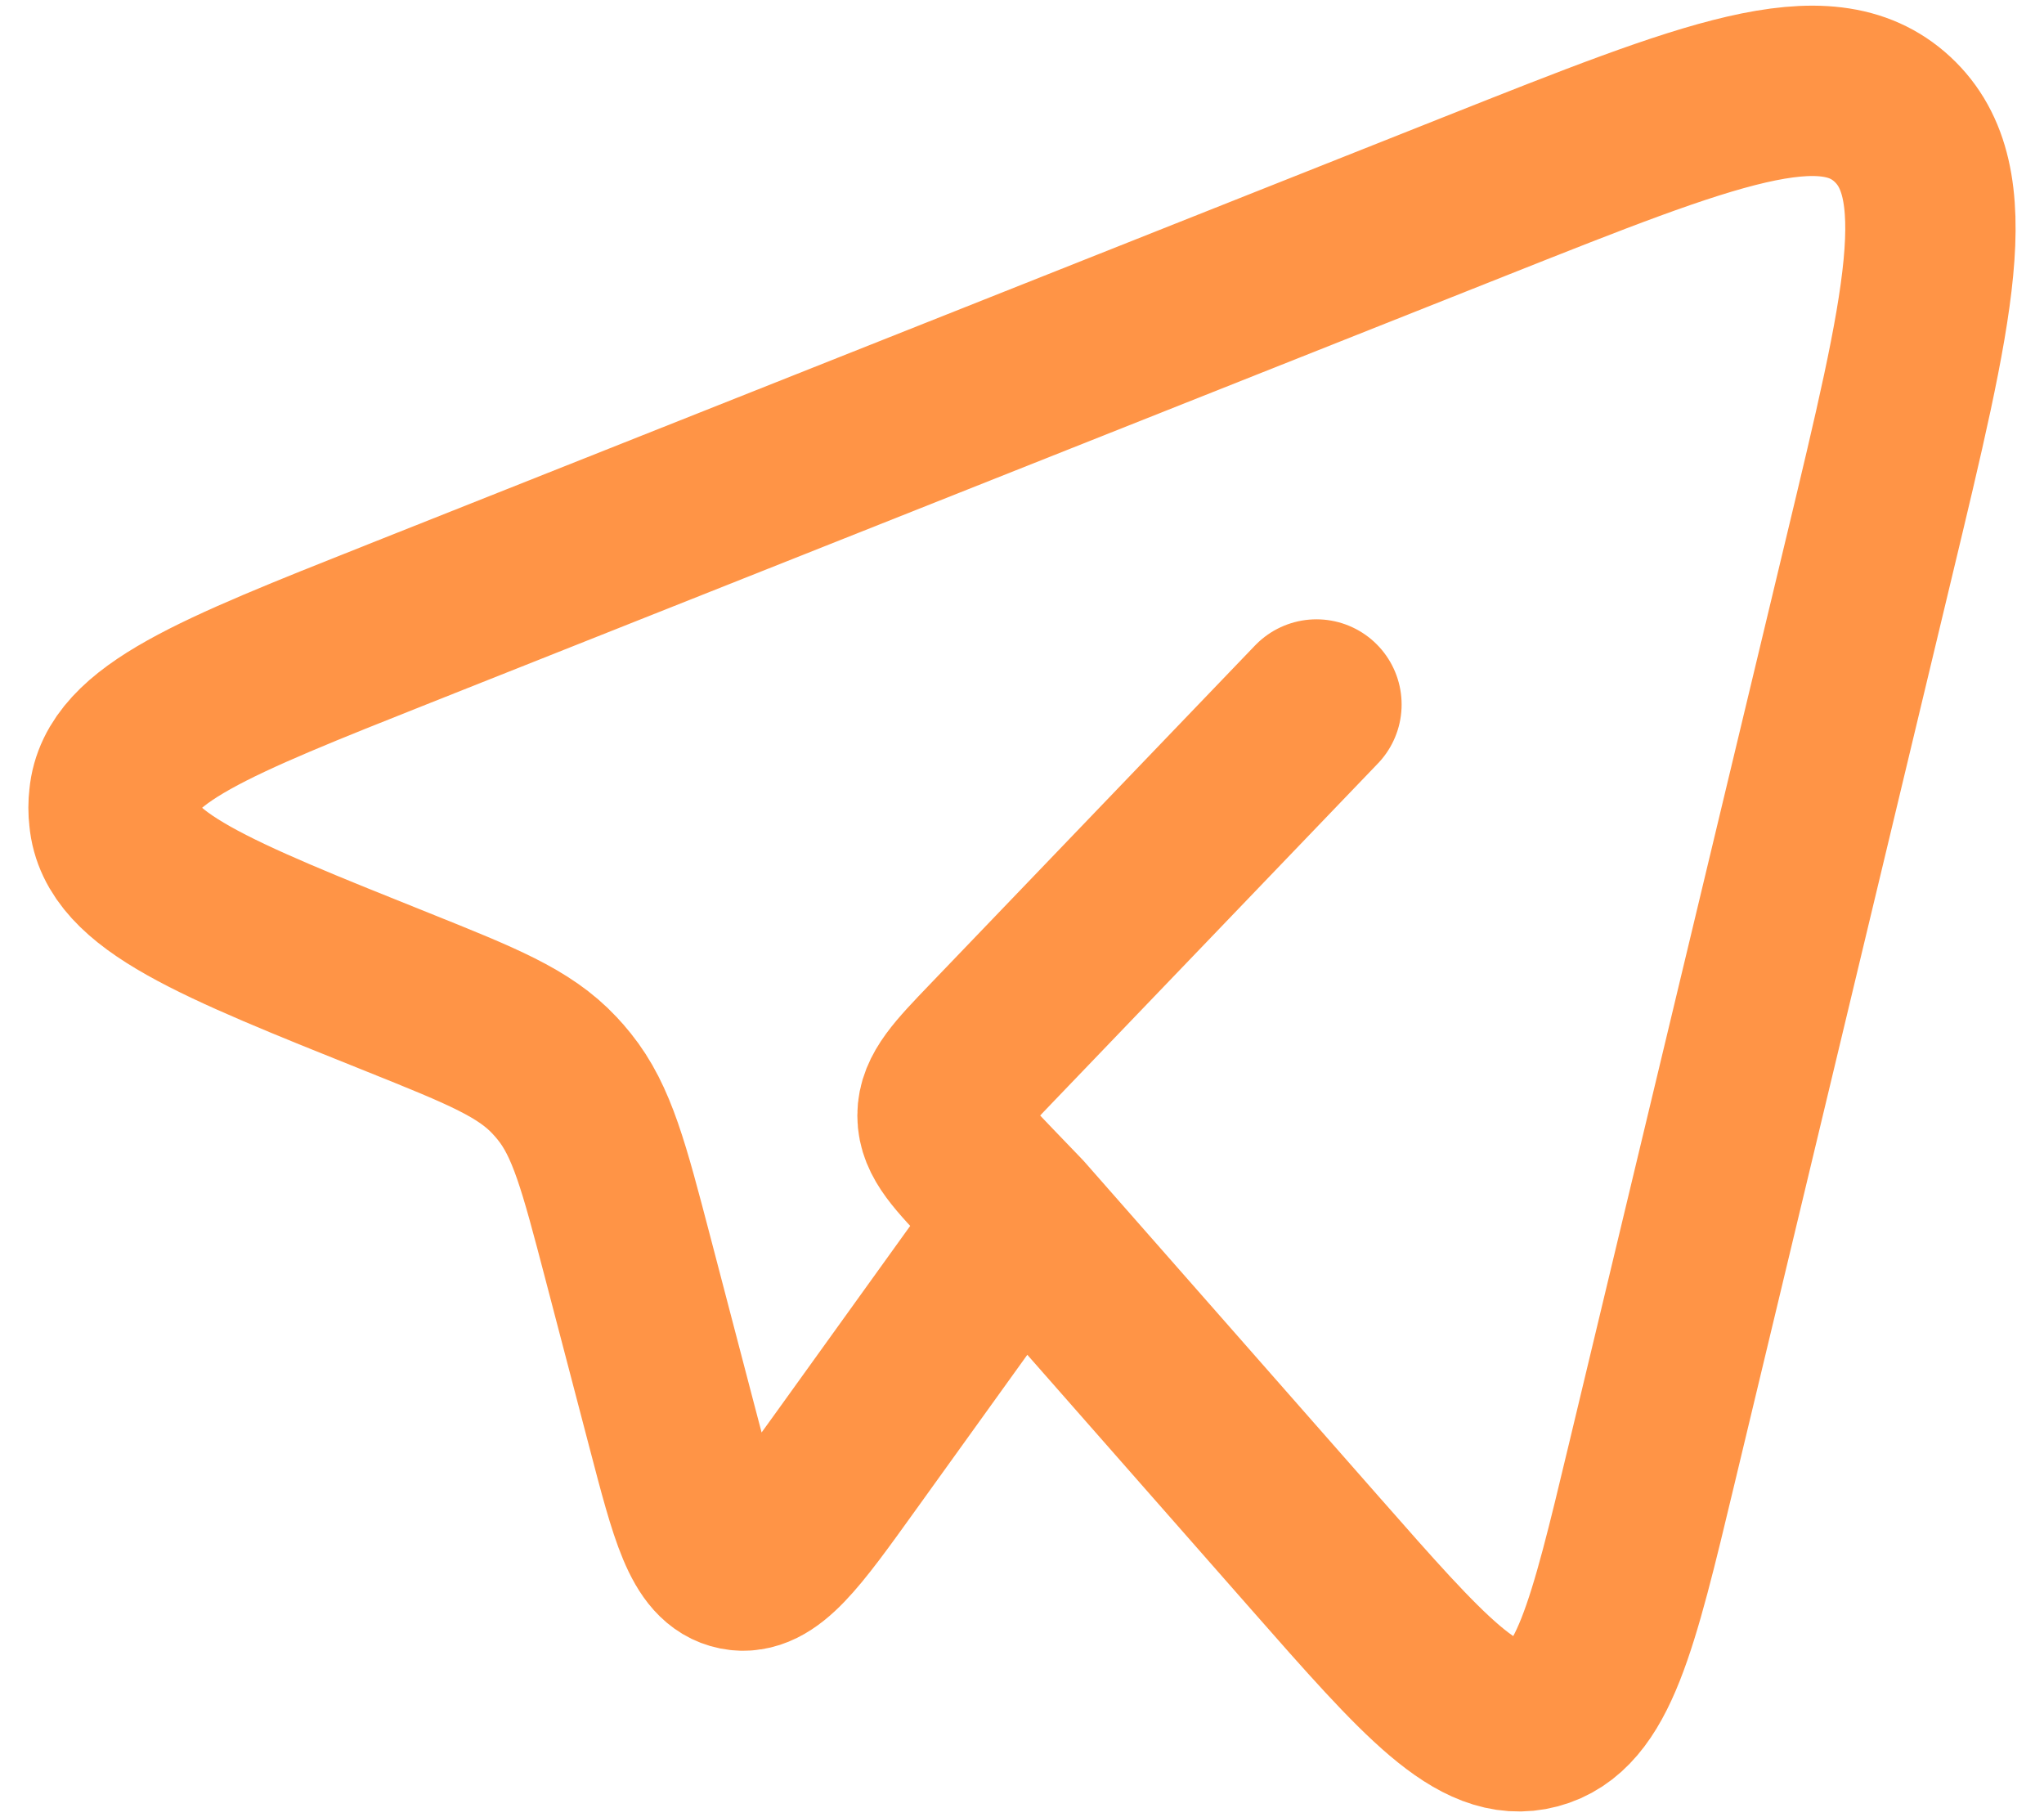 <svg width="18" height="16" viewBox="0 0 18 16" fill="none" xmlns="http://www.w3.org/2000/svg">
<path d="M8.988 10.726L11.581 13.675C12.541 14.767 13.022 15.314 13.525 15.18C14.028 15.047 14.201 14.329 14.545 12.891L16.457 4.917C16.989 2.702 17.255 1.596 16.665 1.05C16.074 0.503 15.051 0.91 13.005 1.722L3.512 5.492C1.875 6.142 1.057 6.467 1.005 7.026C0.998 7.083 0.998 7.14 1.005 7.197C1.055 7.756 1.872 8.083 3.507 8.738C4.247 9.035 4.617 9.184 4.883 9.468C4.913 9.5 4.942 9.533 4.969 9.567C5.214 9.871 5.318 10.271 5.527 11.068L5.918 12.562C6.121 13.338 6.222 13.726 6.489 13.779C6.755 13.832 6.986 13.51 7.449 12.866L8.988 10.726ZM8.988 10.726L8.734 10.462C8.445 10.16 8.3 10.01 8.3 9.822C8.3 9.635 8.444 9.484 8.734 9.182L11.593 6.203" stroke="#FF9446" stroke-width="1.5" stroke-linecap="round" stroke-linejoin="round"/>
</svg>
